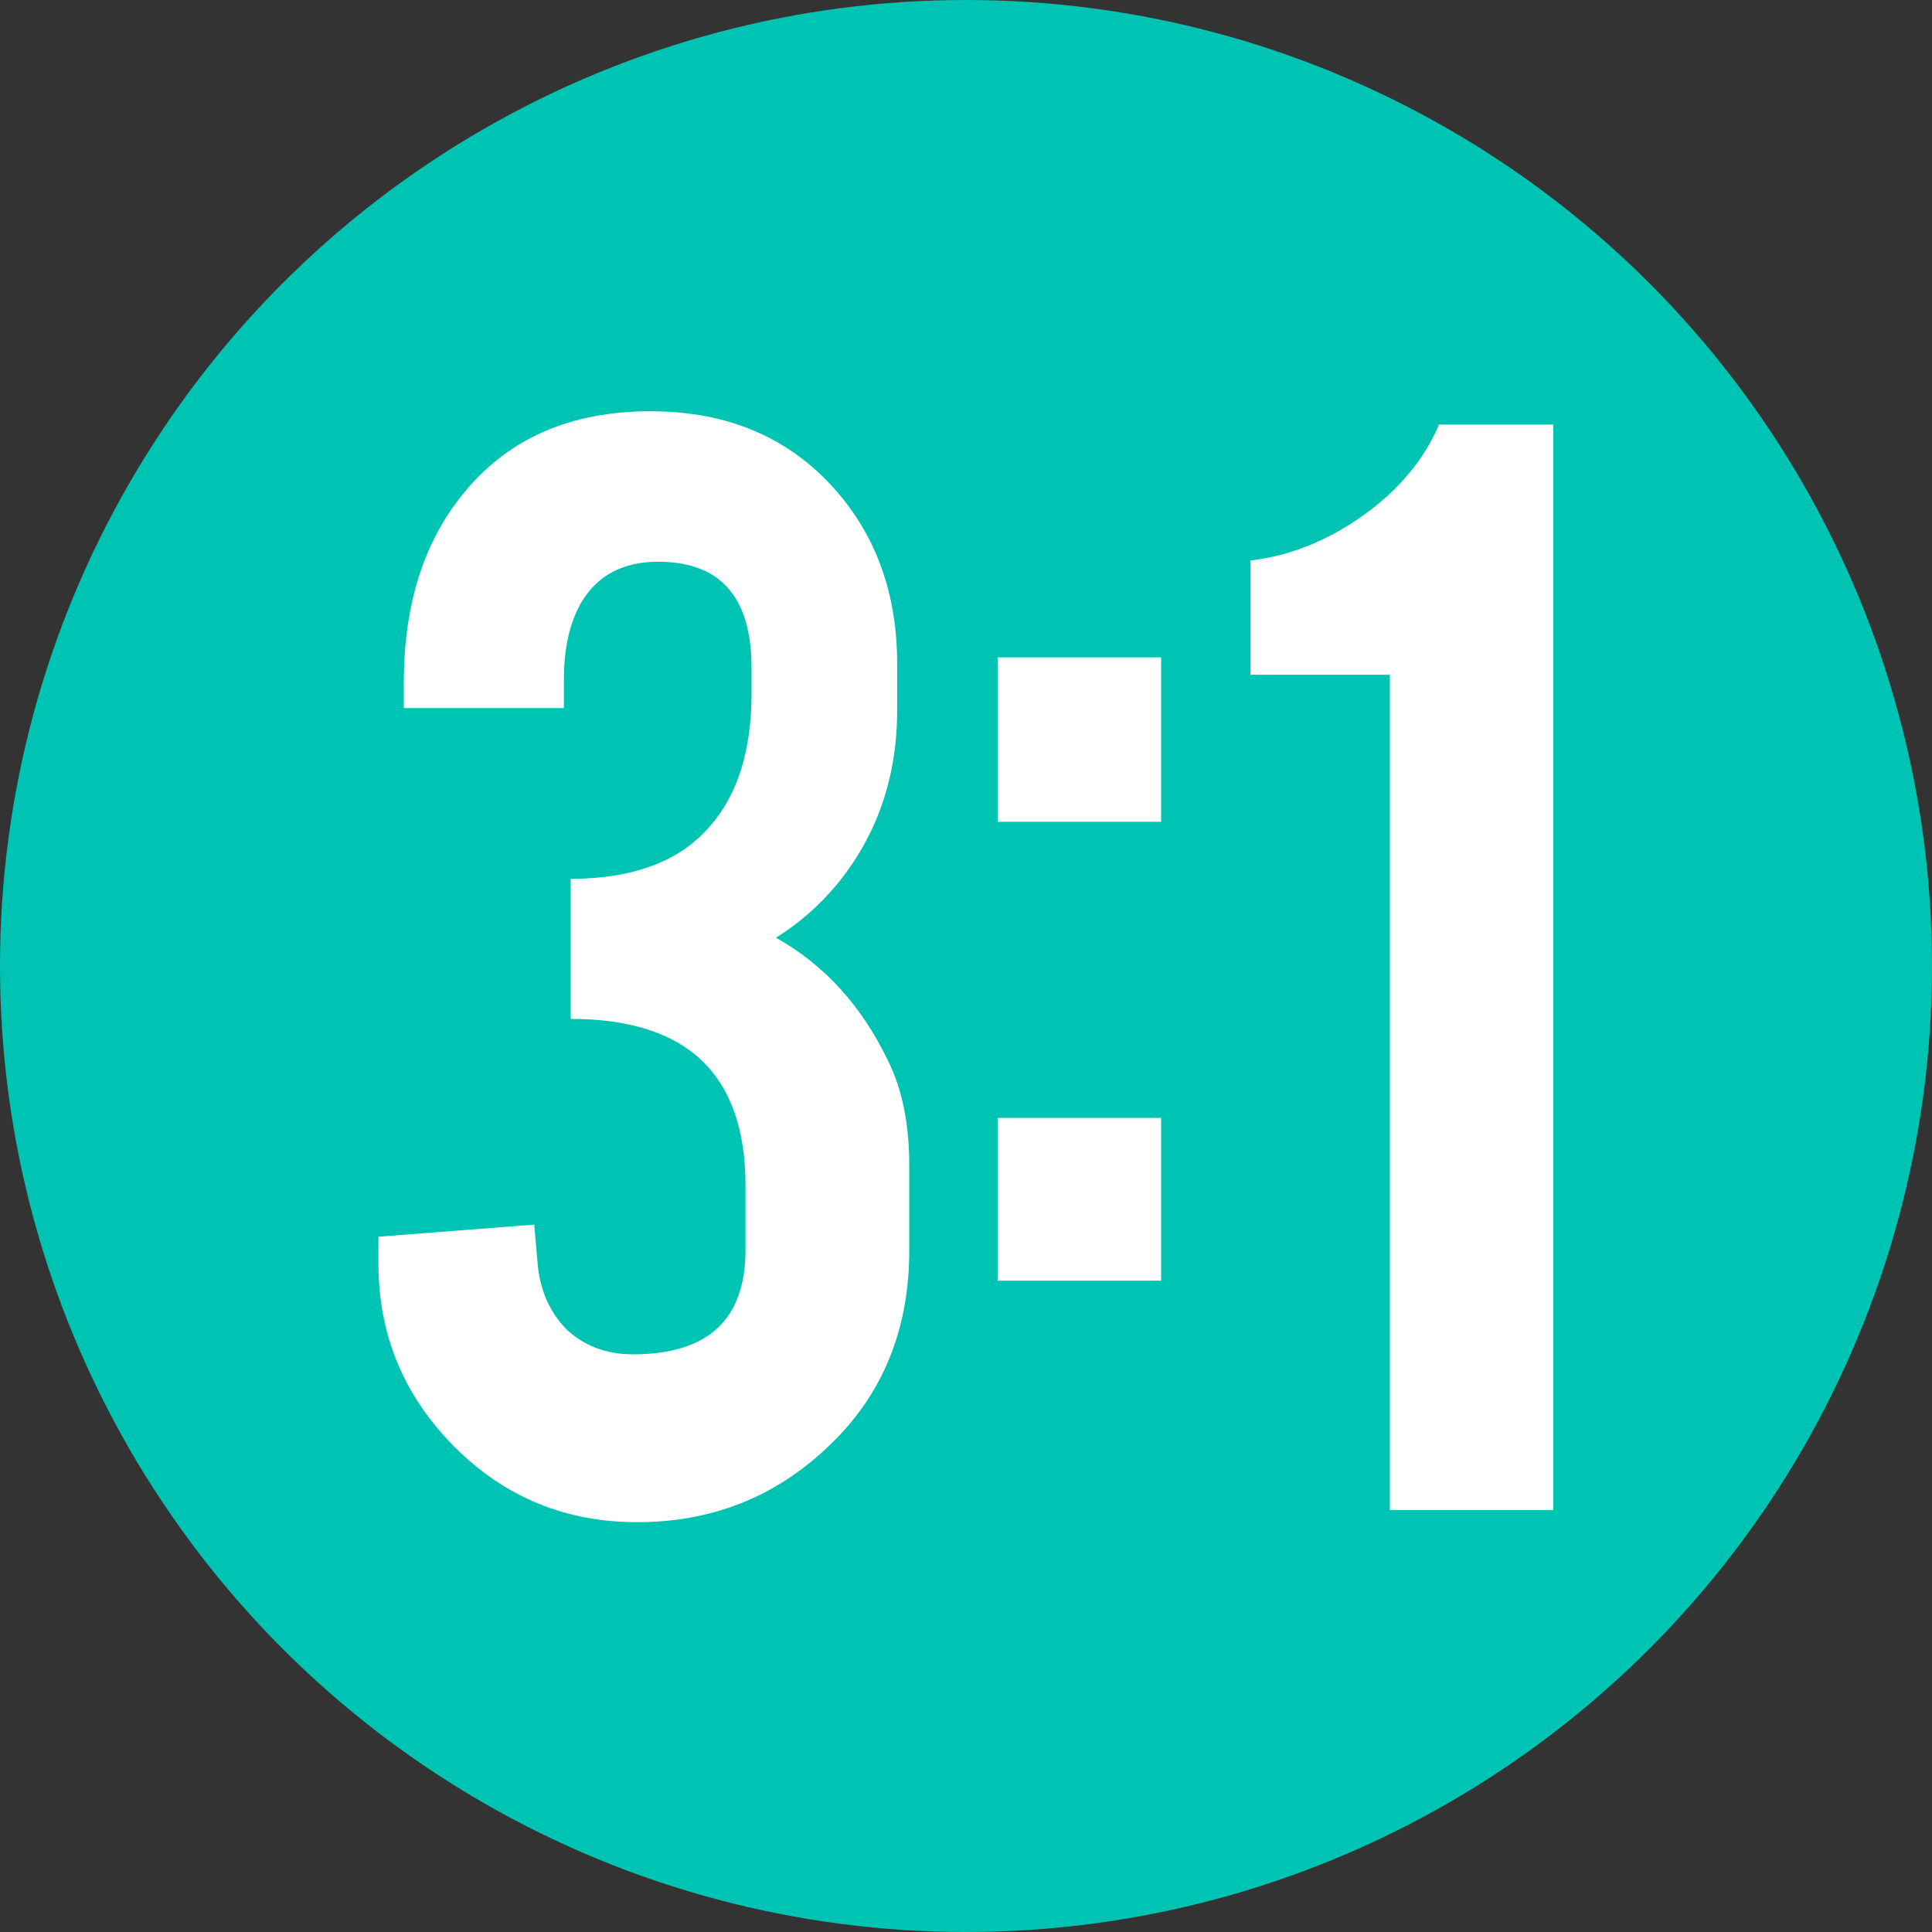 <?xml version="1.0" encoding="UTF-8"?> <svg xmlns="http://www.w3.org/2000/svg" viewBox="0 0 80 80"><rect x="0" y="0" width="80" height="80" fill="#333333" stroke="none"/><circle cx="40" cy="40" fill="#00c4b3" r="40"></circle><g fill="#fff"><path d="m26.21 56.08c3.11 0 4.66-1.44 4.66-4.33v-2.65c0-4.61-2.41-6.91-7.24-6.91v-5.8c2.6 0 4.53-.73 5.77-2.18 1.15-1.31 1.72-3.15 1.72-5.51v-1.04c0-2.94-1.29-4.4-3.87-4.4-1.43 0-2.49.55-3.15 1.64-.5.83-.75 1.91-.75 3.24v1.18h-6.63v-1.04c0-3.2.81-5.81 2.44-7.81 1.84-2.29 4.43-3.44 7.78-3.44 3.18 0 5.72 1.08 7.63 3.23 1.72 1.94 2.58 4.35 2.58 7.24v1.9c0 2.8-.84 5.21-2.51 7.24-.72.86-1.55 1.59-2.51 2.19 2.01 1.12 3.56 2.83 4.66 5.13.57 1.17.86 2.59.86 4.27v3.55c0 3.32-1.13 6.05-3.41 8.17-2.17 2.05-4.79 3.08-7.85 3.08-2.99 0-5.52-1.05-7.6-3.15s-3.12-4.62-3.12-7.56v-1.11l6.45-.5.14 1.58c.09 1.12.5 2.04 1.2 2.76.72.67 1.63 1.03 2.75 1.03z"></path><path d="m41.31 27.22h6.77v6.81h-6.77zm0 19.07h6.77v6.74h-6.77z"></path><path d="m57.55 62.53v-34.59h-5.77v-4.73c1.62-.19 3.17-.81 4.64-1.85s2.53-2.3 3.17-3.78h4.73v44.95z"></path></g></svg> 